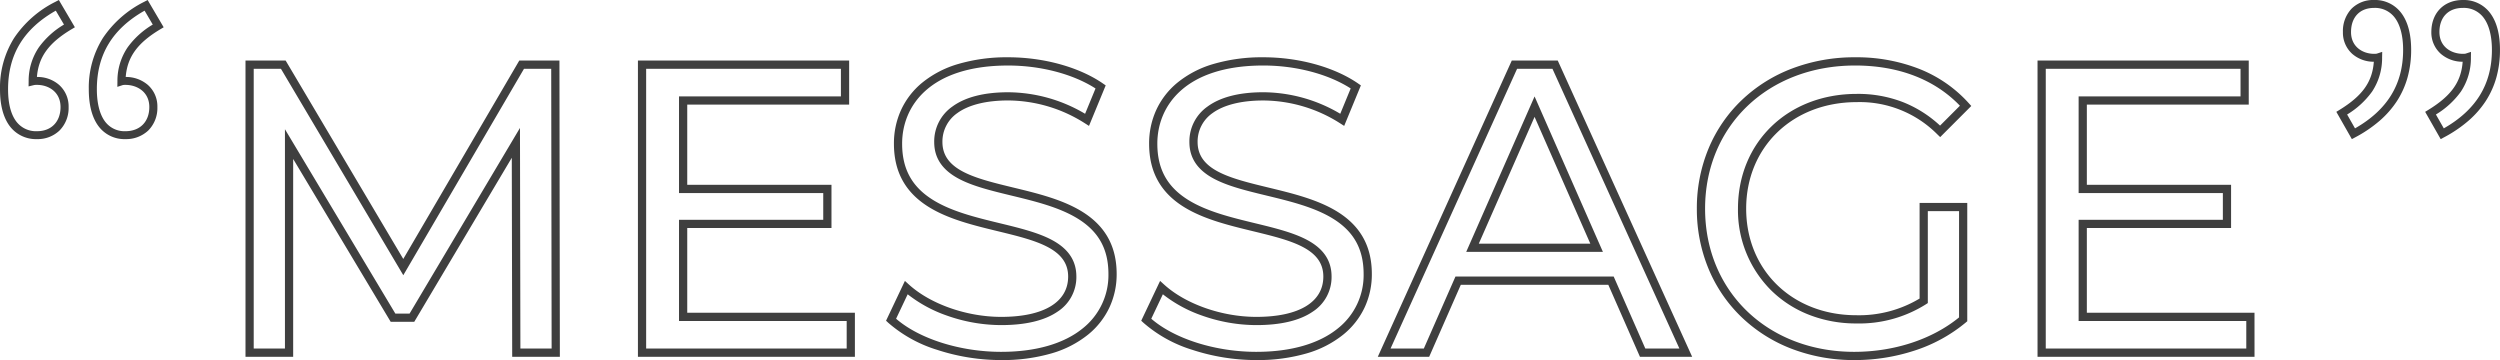 <svg xmlns="http://www.w3.org/2000/svg" width="611" height="88"><g data-name="グループ 1614" fill="#3f3f3f"><path data-name="”" d="m596.503 34-3.794-6.669.794-.488c5.576-3.428 8-6.792 8.371-11.755a8.081 8.081 0 0 1-5.3-1.9 6.974 6.974 0 0 1-2.354-5.353c0-4.686 3.093-7.834 7.7-7.834a8.009 8.009 0 0 1 6.775 3.334c1.528 2.113 2.3 5.092 2.3 8.853a25.026 25.026 0 0 1-.864 6.681 21 21 0 0 1-2.595 5.794 23.137 23.137 0 0 1-4.284 4.884 32 32 0 0 1-5.9 4Zm-1.167-6.015 1.928 3.388c7.91-4.507 11.758-10.792 11.758-19.186 0-3.305-.671-5.98-1.94-7.735a6.021 6.021 0 0 0-5.165-2.518c-3.53 0-5.723 2.261-5.723 5.9 0 3.655 2.967 5.32 5.723 5.32a3 3 0 0 0 .675-.047l1.32-.431-.021 1.364a14.8 14.8 0 0 1-2.455 8.36 20.653 20.653 0 0 1-6.1 5.585ZM574.794 34 571 27.331l.794-.488c5.576-3.428 8-6.792 8.371-11.755a7.916 7.916 0 0 1-5.254-1.907 6.936 6.936 0 0 1-2.3-5.347 7.935 7.935 0 0 1 2.1-5.7 7.475 7.475 0 0 1 5.5-2.135 8.009 8.009 0 0 1 6.775 3.334c1.528 2.113 2.3 5.092 2.3 8.853a25.026 25.026 0 0 1-.864 6.681 21 21 0 0 1-2.586 5.795 23.137 23.137 0 0 1-4.284 4.884 32 32 0 0 1-5.9 4Zm-1.158-6.015 1.928 3.388c7.91-4.507 11.758-10.792 11.758-19.186 0-3.305-.671-5.98-1.94-7.735a6.021 6.021 0 0 0-5.165-2.518c-3.469 0-5.625 2.261-5.625 5.9 0 3.655 2.916 5.32 5.625 5.32a3 3 0 0 0 .675-.047l1.32-.431-.026 1.364a14.8 14.8 0 0 1-2.46 8.36 20.653 20.653 0 0 1-6.09 5.585Z"/><path d="M453.182 88a42.33 42.33 0 0 1-15.325-2.765 36.495 36.495 0 0 1-12.2-7.707 34.851 34.851 0 0 1-8.047-11.734A38.022 38.022 0 0 1 414.71 51a37.967 37.967 0 0 1 2.9-14.794 34.776 34.776 0 0 1 8.07-11.735 36.6 36.6 0 0 1 12.258-7.707A42.883 42.883 0 0 1 453.382 14a41.991 41.991 0 0 1 15.65 2.824 32.207 32.207 0 0 1 12.111 8.367l.638.709-7.6 7.607-.71-.686a26.719 26.719 0 0 0-19.69-7.862c-15.654 0-27.016 10.952-27.016 26.041s11.323 26.041 26.919 26.041a28.753 28.753 0 0 0 15.466-4.076V49.592h11.65v28.922l-.357.3a37.583 37.583 0 0 1-12.586 6.886 46.857 46.857 0 0 1-14.675 2.3Zm.2-71.989c-21.24 0-36.657 14.715-36.657 34.989s15.333 34.989 36.457 34.989c9.762 0 19.065-3.062 25.61-8.415V51.6h-7.633v22.469l-.463.3a30.567 30.567 0 0 1-17.012 4.683 31.45 31.45 0 0 1-11.551-2.118 27.452 27.452 0 0 1-9.173-5.883 27.645 27.645 0 0 1-8.2-20.05c0-16.254 12.206-28.052 29.024-28.052a30.4 30.4 0 0 1 11.353 2.031 28.949 28.949 0 0 1 9.013 5.72l4.853-4.859c-6.178-6.436-15.013-9.83-25.621-9.83ZM307.057 88a50.3 50.3 0 0 1-15.7-2.515 32.744 32.744 0 0 1-11.9-6.6l-.54-.5 4.61-9.73 1 .907c5.293 4.79 14.135 7.884 22.526 7.884 10.4 0 16.37-3.591 16.37-9.853 0-6.909-7.972-8.845-17.2-11.086-5.961-1.448-12.126-2.945-16.963-5.977-5.664-3.55-8.417-8.591-8.417-15.412a19.652 19.652 0 0 1 1.7-8.137 18.793 18.793 0 0 1 5.2-6.763 24.992 24.992 0 0 1 8.734-4.555A42.2 42.2 0 0 1 308.764 14c8.692 0 17.352 2.4 23.167 6.411l.667.461-4.081 9.9-1.012-.647a35.236 35.236 0 0 0-18.741-5.568c-5.36 0-9.657 1.068-12.427 3.087a8.465 8.465 0 0 0-3.642 7.067c0 6.933 8.014 8.875 17.293 11.124 5.944 1.44 12.09 2.93 16.907 5.928 5.641 3.511 8.383 8.491 8.383 15.223a19.127 19.127 0 0 1-1.733 8.087 18.881 18.881 0 0 1-5.278 6.727 25.547 25.547 0 0 1-8.829 4.544A42.932 42.932 0 0 1 307.057 88Zm-25.686-10.1c5.711 4.931 15.679 8.089 25.686 8.089 8.441 0 15.336-1.986 19.941-5.744a16.6 16.6 0 0 0 6.271-13.259c0-6.063-2.362-10.358-7.435-13.515-4.543-2.828-10.529-4.278-16.319-5.681-4.819-1.168-9.372-2.271-12.815-4.1-4.046-2.153-6.013-5.089-6.013-8.974a10.406 10.406 0 0 1 4.463-8.697c3.16-2.3 7.739-3.473 13.61-3.473a37.216 37.216 0 0 1 18.8 5.26l2.549-6.188c-5.47-3.518-13.377-5.607-21.345-5.607-19.1 0-25.911 9.868-25.911 19.1 0 6.156 2.375 10.512 7.474 13.708 4.562 2.859 10.565 4.317 16.371 5.727 4.8 1.165 9.331 2.266 12.757 4.093 4.024 2.146 5.981 5.073 5.981 8.947a10.037 10.037 0 0 1-4.565 8.557c-3.182 2.198-7.83 3.311-13.814 3.311a39.956 39.956 0 0 1-13.371-2.359 32.887 32.887 0 0 1-9.483-5.174ZM244.69 88a50.3 50.3 0 0 1-15.7-2.515 32.744 32.744 0 0 1-11.9-6.6l-.54-.5 4.61-9.73 1 .907c5.293 4.79 14.135 7.884 22.526 7.884 10.4 0 16.37-3.591 16.37-9.853 0-6.909-7.972-8.845-17.2-11.086-5.961-1.448-12.126-2.945-16.963-5.977-5.664-3.55-8.417-8.591-8.417-15.412a19.652 19.652 0 0 1 1.7-8.137 18.793 18.793 0 0 1 5.2-6.763 24.992 24.992 0 0 1 8.734-4.555A42.2 42.2 0 0 1 246.397 14c8.692 0 17.352 2.4 23.167 6.411l.667.461-4.081 9.9-1.012-.647a35.236 35.236 0 0 0-18.741-5.573c-5.36 0-9.657 1.068-12.427 3.087a8.465 8.465 0 0 0-3.642 7.067c0 6.933 8.014 8.875 17.293 11.124 5.944 1.44 12.09 2.93 16.907 5.928 5.641 3.511 8.383 8.491 8.383 15.223a19.127 19.127 0 0 1-1.733 8.087A18.881 18.881 0 0 1 265.9 81.8a25.547 25.547 0 0 1-8.829 4.544A42.932 42.932 0 0 1 244.69 88Zm-25.686-10.1c5.711 4.931 15.683 8.089 25.686 8.089 8.441 0 15.336-1.986 19.941-5.744a16.6 16.6 0 0 0 6.271-13.259c0-6.063-2.362-10.358-7.435-13.515-4.543-2.828-10.529-4.278-16.319-5.681-4.819-1.168-9.372-2.271-12.815-4.1-4.046-2.153-6.013-5.089-6.013-8.974a10.406 10.406 0 0 1 4.468-8.693c3.16-2.3 7.739-3.473 13.61-3.473a37.216 37.216 0 0 1 18.8 5.26l2.549-6.188c-5.479-3.522-13.386-5.608-21.354-5.608-19.1 0-25.911 9.868-25.911 19.1 0 6.156 2.375 10.512 7.474 13.708 4.562 2.859 10.565 4.317 16.371 5.727 4.8 1.165 9.331 2.266 12.757 4.093 4.024 2.146 5.981 5.073 5.981 8.947a10.037 10.037 0 0 1-4.565 8.557c-3.182 2.194-7.829 3.307-13.814 3.307a39.956 39.956 0 0 1-13.366-2.358 32.887 32.887 0 0 1-9.483-5.174Zm332 9.3h-53.031V14.8h51.621v10.758h-39.569v19.606h35.251v10.557h-35.251v20.716H551Zm-51.022-2.015h49.01v-6.737h-40.976V53.715h35.251V47.18h-35.251V23.552h39.569v-6.736h-47.6ZM413.565 87.2h-12.76l-7.733-17.6h-36.049l-7.733 17.6h-12.557l32.746-72.4h11.237Zm-11.449-2.015h8.33l-31.024-68.37h-8.648l-30.924 68.37h8.132l7.733-17.6h38.67ZM208.937 87.2H155.91V14.8h51.621v10.758h-39.569v19.606h35.251v10.557h-35.251v20.716h40.975Zm-51.018-2.015h49.01v-6.737H165.95V53.715h35.251V47.18H165.95V23.552h39.569v-6.736h-47.6ZM136.83 87.2h-11.649l-.1-48.64-23.836 40.089h-5.76l-23.835-39.8V87.2H60V14.8h9.811l.292.492 28.456 48L126.913 14.8h9.814Zm-9.645-2.011h7.633l-.1-68.37h-6.657L98.567 67.261l-29.9-50.442h-6.659v68.366h7.633v-53.6l26.982 45.056h3.48L127.08 31.27ZM391.75 61.557h-33.407L375.05 23.57Zm-30.33-2.011h27.253L375.05 28.561Z"/><path data-name="“" d="M14.381 0 18.3 6.664l-.822.492c-5.553 3.324-8.07 6.758-8.453 11.655h.049a8.033 8.033 0 0 1 5.345 1.917 7.023 7.023 0 0 1 2.349 5.436 7.82 7.82 0 0 1-2.2 5.712 7.712 7.712 0 0 1-5.5 2.125 8.009 8.009 0 0 1-6.805-3.339C.763 28.562 0 25.587 0 21.809A22.807 22.807 0 0 1 3.443 9.298 26.262 26.262 0 0 1 13.537.447Zm1.255 6.005-2-3.4C5.791 7.042 1.973 13.334 1.973 21.809c0 3.372.641 5.976 1.9 7.74a6.024 6.024 0 0 0 5.2 2.515c3.475 0 5.721-2.317 5.721-5.9 0-3.723-2.965-5.418-5.721-5.418a3.2 3.2 0 0 0-.846.068l-1.246.305.02-1.259a14.562 14.562 0 0 1 2.514-8.318 20.416 20.416 0 0 1 6.121-5.537ZM36.081 0 40 6.664l-.822.492c-5.553 3.324-8.07 6.758-8.453 11.655a8.193 8.193 0 0 1 5.375 1.913 6.992 6.992 0 0 1 2.364 5.439 7.78 7.78 0 0 1-2.212 5.715A7.87 7.87 0 0 1 30.672 34a7.892 7.892 0 0 1-6.728-3.341c-1.488-2.102-2.244-5.08-2.244-8.85a22.807 22.807 0 0 1 3.443-12.511A26.262 26.262 0 0 1 35.237.447Zm1.255 6.005-2-3.4C27.49 7.042 23.672 13.334 23.672 21.809c0 3.32.655 6 1.894 7.744a5.909 5.909 0 0 0 5.109 2.512c3.535 0 5.819-2.317 5.819-5.9 0-3.723-3.017-5.418-5.819-5.418a3 3 0 0 0-.674.047l-1.32.432.019-1.367a14.562 14.562 0 0 1 2.515-8.317 20.416 20.416 0 0 1 6.12-5.537Z"/></g></svg>